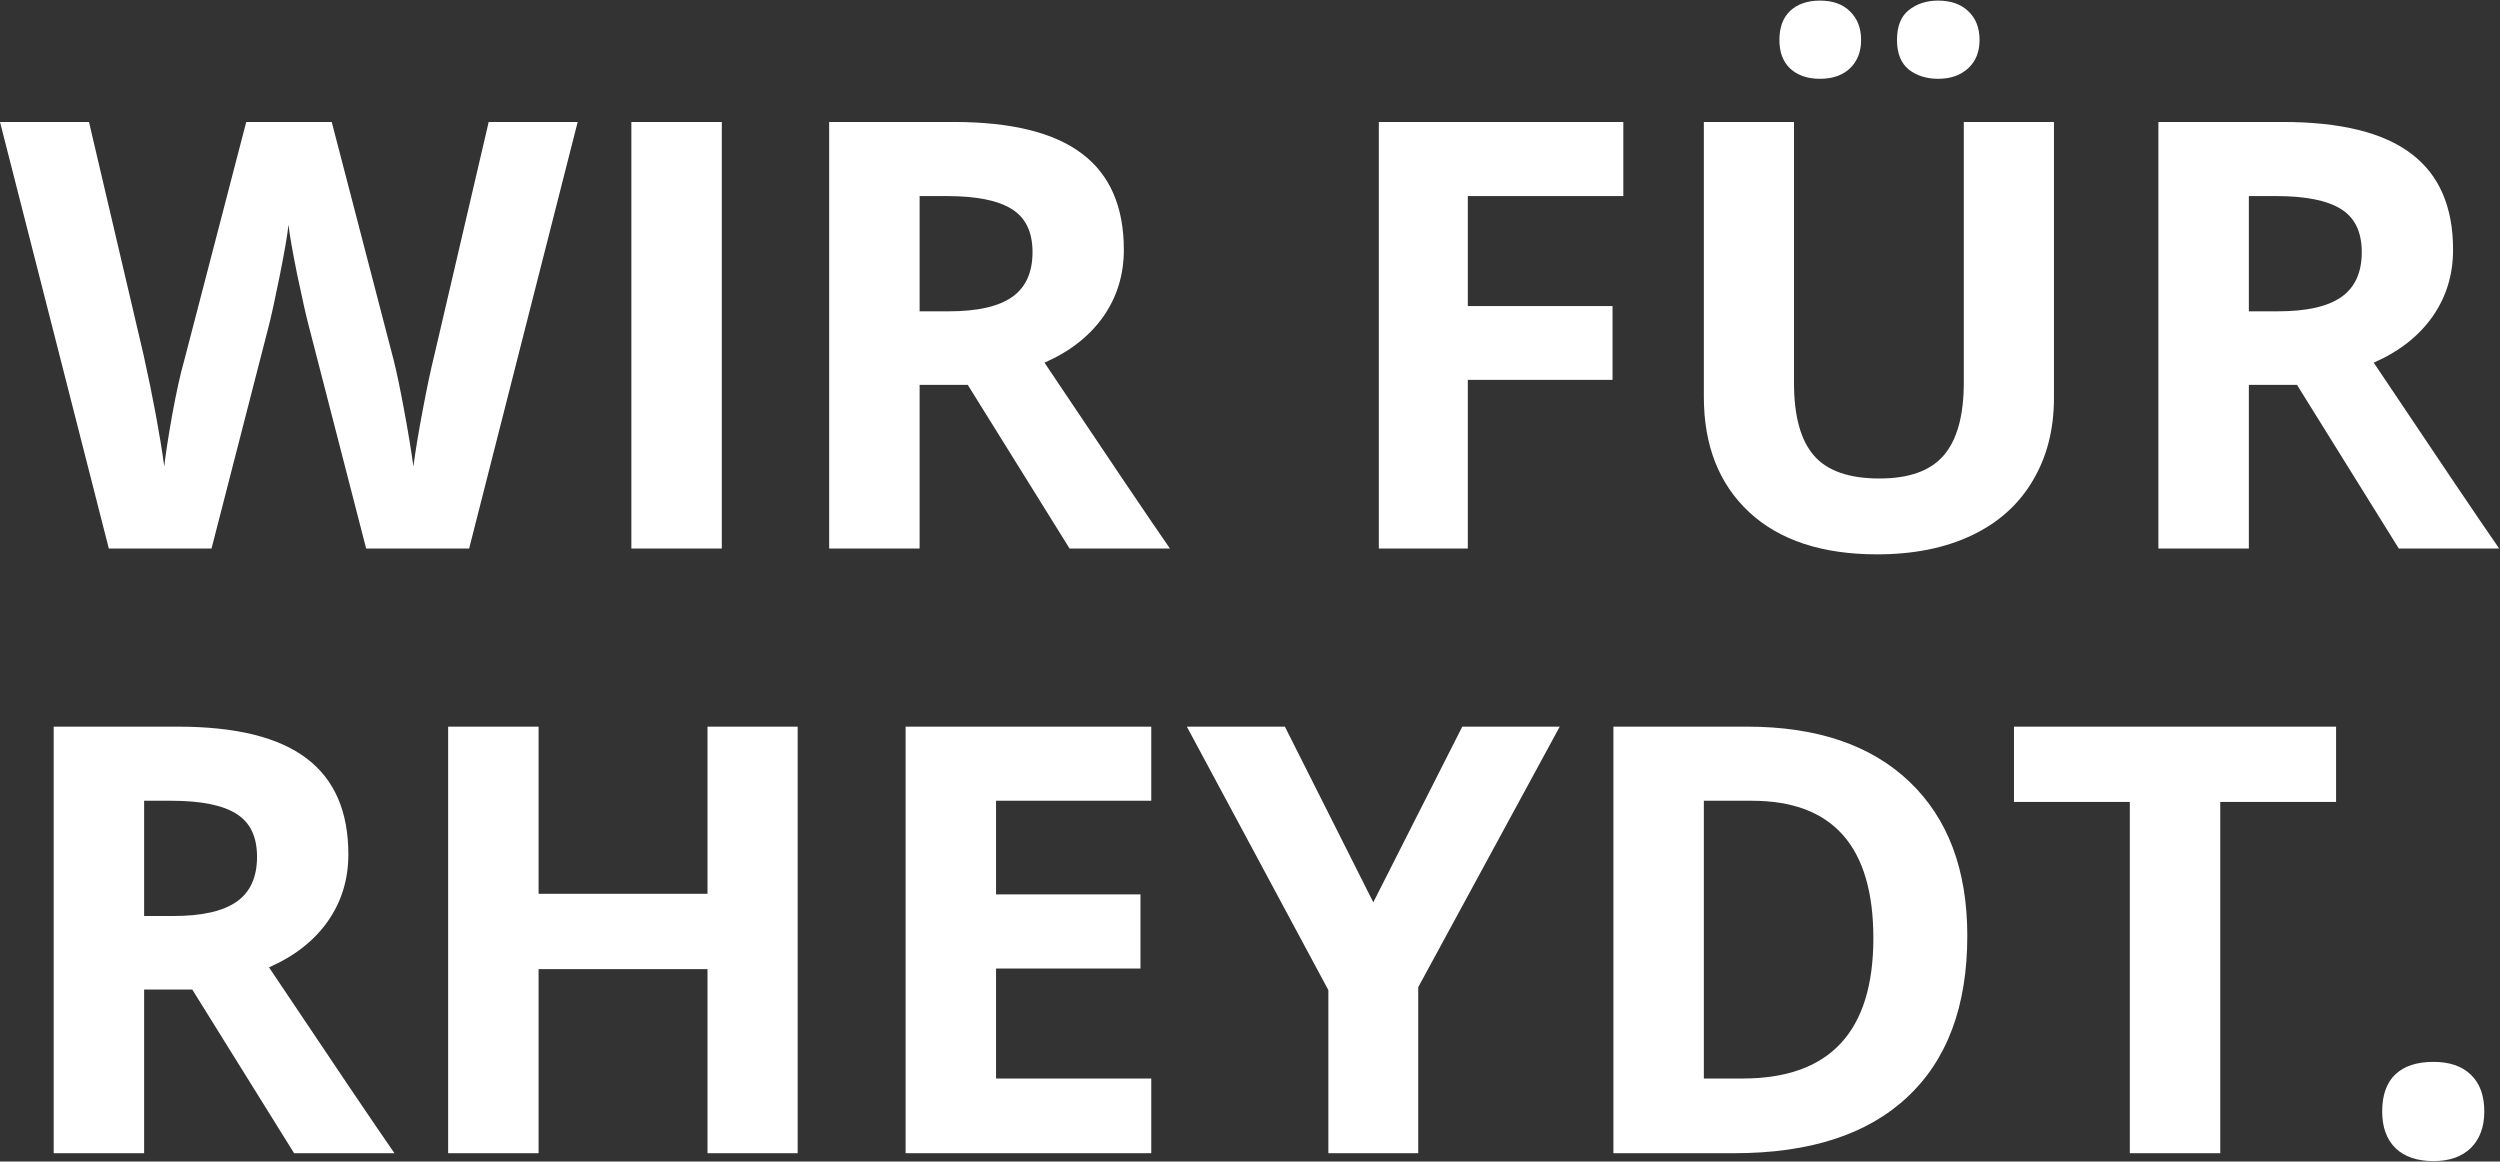 <svg width="2092" height="972" viewBox="0 0 2092 972" fill="none" xmlns="http://www.w3.org/2000/svg">
<rect x="0" y="0" width="2092" height="972" fill="#333333" stroke="none"/>
<path d="M392.578 459H306.396L258.057 271.5C256.266 264.827 253.174 251.074 248.779 230.24C244.548 209.244 242.106 195.165 241.455 188.004C240.479 196.793 238.037 210.953 234.131 230.484C230.225 249.853 227.214 263.688 225.098 271.988L177.002 459H91.064L0 102.066H74.463L120.117 296.891C128.092 332.861 133.87 364.029 137.451 390.396C138.428 381.119 140.625 366.796 144.043 347.428C147.624 327.896 150.96 312.76 154.053 302.018L206.055 102.066H277.588L329.59 302.018C331.868 310.969 334.717 324.641 338.135 343.033C341.553 361.425 344.157 377.213 345.947 390.396C347.575 377.701 350.179 361.913 353.76 343.033C357.34 323.99 360.596 308.609 363.525 296.891L408.936 102.066H483.398L392.578 459ZM528.32 459V102.066H604.004V459H528.32ZM769.531 260.514H793.945C817.871 260.514 835.531 256.526 846.924 248.551C858.317 240.576 864.014 228.043 864.014 210.953C864.014 194.026 858.154 181.982 846.436 174.82C834.88 167.659 816.895 164.078 792.48 164.078H769.531V260.514ZM769.531 322.037V459H693.848V102.066H797.852C846.354 102.066 882.243 110.937 905.518 128.678C928.792 146.256 940.43 173.03 940.43 209C940.43 229.996 934.652 248.714 923.096 265.152C911.54 281.428 895.182 294.205 874.023 303.482C927.734 383.723 962.728 435.562 979.004 459H895.02L809.814 322.037H769.531ZM1228.27 459H1153.81V102.066H1358.4V164.078H1228.27V256.119H1349.37V317.887H1228.27V459ZM1718.75 102.066V333.023C1718.75 359.391 1712.81 382.503 1700.93 402.359C1689.21 422.216 1672.2 437.434 1649.9 448.014C1627.6 458.593 1601.24 463.883 1570.8 463.883C1524.9 463.883 1489.26 452.164 1463.87 428.727C1438.48 405.126 1425.78 372.9 1425.78 332.047V102.066H1501.22V320.572C1501.22 348.079 1506.75 368.261 1517.82 381.119C1528.89 393.977 1547.2 400.406 1572.75 400.406C1597.49 400.406 1615.4 393.977 1626.46 381.119C1637.7 368.098 1643.31 347.753 1643.31 320.084V102.066H1718.75ZM1489.01 33.463C1489.01 22.884 1492.02 14.745 1498.05 9.049C1504.23 3.352 1512.53 0.504 1522.95 0.504C1533.69 0.504 1542.07 3.515 1548.1 9.537C1554.28 15.559 1557.37 23.535 1557.37 33.463C1557.37 43.228 1554.28 51.122 1548.1 57.145C1541.91 63.004 1533.53 65.934 1522.95 65.934C1512.53 65.934 1504.23 63.085 1498.05 57.389C1492.02 51.692 1489.01 43.717 1489.01 33.463ZM1587.4 33.463C1587.4 22.07 1590.66 13.769 1597.17 8.561C1603.84 3.189 1612.06 0.504 1621.83 0.504C1632.41 0.504 1640.79 3.434 1646.97 9.293C1653.32 15.152 1656.49 23.209 1656.49 33.463C1656.49 43.391 1653.32 51.285 1646.97 57.145C1640.62 63.004 1632.24 65.934 1621.83 65.934C1612.06 65.934 1603.84 63.329 1597.17 58.121C1590.66 52.75 1587.4 44.531 1587.4 33.463ZM1881.84 260.514H1906.25C1930.18 260.514 1947.84 256.526 1959.23 248.551C1970.62 240.576 1976.32 228.043 1976.32 210.953C1976.32 194.026 1970.46 181.982 1958.74 174.82C1947.18 167.659 1929.2 164.078 1904.79 164.078H1881.84V260.514ZM1881.84 322.037V459H1806.15V102.066H1910.16C1958.66 102.066 1994.55 110.937 2017.82 128.678C2041.1 146.256 2052.73 173.03 2052.73 209C2052.73 229.996 2046.96 248.714 2035.4 265.152C2023.84 281.428 2007.49 294.205 1986.33 303.482C2040.04 383.723 2075.03 435.562 2091.31 459H2007.32L1922.12 322.037H1881.84ZM120.605 766.514H145.02C168.945 766.514 186.605 762.526 197.998 754.551C209.391 746.576 215.088 734.043 215.088 716.953C215.088 700.026 209.229 687.982 197.51 680.82C185.954 673.659 167.969 670.078 143.555 670.078H120.605V766.514ZM120.605 828.037V965H44.922V608.066H148.926C197.428 608.066 233.317 616.937 256.592 634.678C279.867 652.256 291.504 679.03 291.504 715C291.504 735.996 285.726 754.714 274.17 771.152C262.614 787.428 246.257 800.205 225.098 809.482C278.809 889.723 313.802 941.562 330.078 965H246.094L160.889 828.037H120.605ZM667.48 965H592.041V810.947H450.684V965H375V608.066H450.684V747.959H592.041V608.066H667.48V965ZM963.379 965H757.812V608.066H963.379V670.078H833.496V748.447H954.346V810.459H833.496V902.5H963.379V965ZM1149.17 755.039L1223.63 608.066H1305.18L1186.77 826.084V965H1111.57V828.525L993.164 608.066H1075.2L1149.17 755.039ZM1646.24 783.115C1646.24 841.872 1629.48 886.875 1595.95 918.125C1562.58 949.375 1514.32 965 1451.17 965H1350.1V608.066H1462.16C1520.43 608.066 1565.67 623.447 1597.9 654.209C1630.13 684.971 1646.24 727.939 1646.24 783.115ZM1567.63 785.068C1567.63 708.408 1533.77 670.078 1466.06 670.078H1425.78V902.5H1458.25C1531.17 902.5 1567.63 863.356 1567.63 785.068ZM1857.91 965H1782.23V671.055H1685.3V608.066H1954.83V671.055H1857.91V965ZM1993.41 930.088C1993.41 916.416 1997.07 906.081 2004.39 899.082C2011.72 892.083 2022.38 888.584 2036.38 888.584C2049.89 888.584 2060.3 892.165 2067.63 899.326C2075.11 906.488 2078.86 916.742 2078.86 930.088C2078.86 942.946 2075.11 953.118 2067.63 960.605C2060.14 967.93 2049.72 971.592 2036.38 971.592C2022.71 971.592 2012.13 968.011 2004.64 960.85C1997.15 953.525 1993.41 943.271 1993.41 930.088Z" fill="white"/>
</svg>
